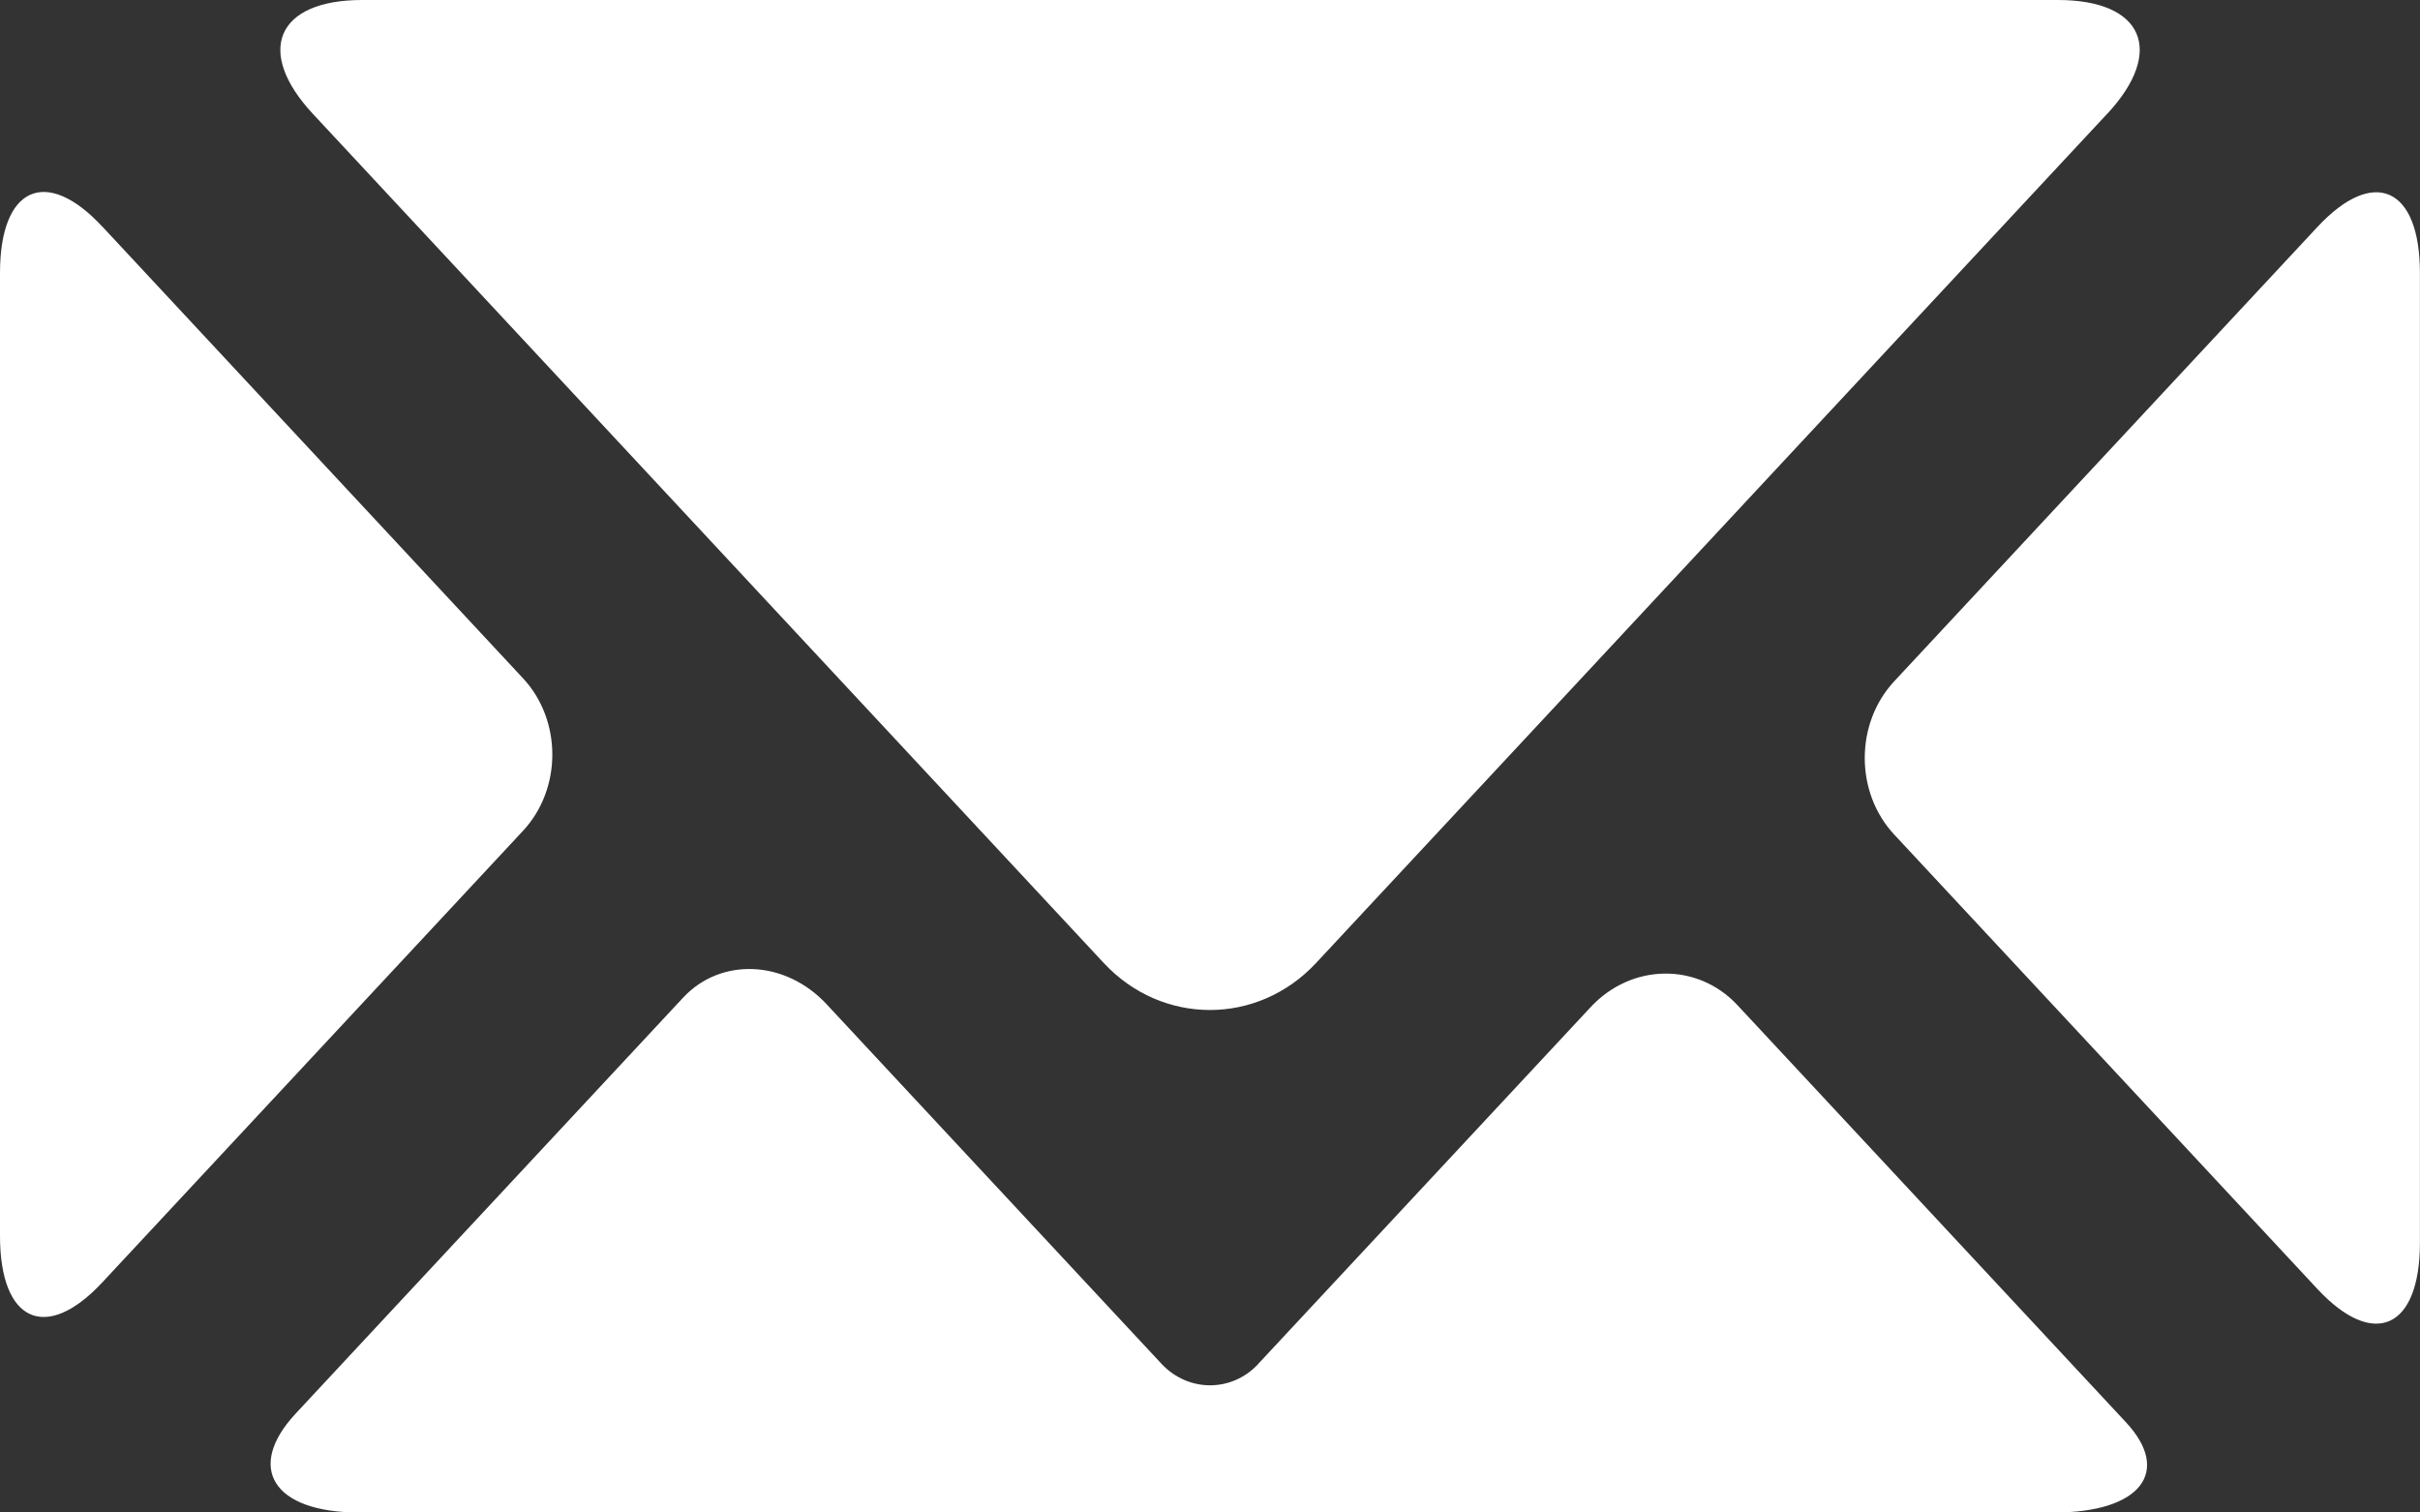 <?xml version="1.0" encoding="UTF-8"?><svg id="_レイヤー_2" xmlns="http://www.w3.org/2000/svg" viewBox="0 0 30 18.75"><rect x="0" y="0" width="30" height="18.75" fill="#333333" stroke="none"/><defs><style>.cls-1{fill:#fff;}</style></defs><g id="_レイヤー_1-2"><path class="cls-1" d="m15.597,16.91c-.329.353-.869.351-1.2-.005-.332-.356-2.507-2.692-3.231-3.469,0,0-.413-.443-.921-.989-.509-.546-1.307-.582-1.775-.081-.468.502-2.847,3.055-3.571,3.833,0,0-.603.647-1.232,1.323-.629.675-.278,1.228.781,1.228h21.023c1.059,0,1.456-.503.884-1.118-.573-.615-3.073-3.3-3.797-4.077,0,0-.527-.566-1.021-1.096-.494-.529-1.311-.518-1.817.025-.506.543-3.795,4.073-4.124,4.426ZM26.121,1.413c.724-.777.45-1.413-.609-1.413H4.489c-1.059,0-1.333.636-.609,1.413l3.814,4.095c.724.777,1.908,2.049,2.632,2.826l3.357,3.604c.724.777,1.909.777,2.632 0l3.358-3.604c.724-.777,1.909-2.049,2.632-2.826l3.815-4.095Zm-2.639,7.033c-.487.523-.487,1.378,0,1.9.487.522,3.023,3.245,3.746,4.022,0,0,.802.86,1.5,1.611.699.751,1.271.493,1.271-.572V3.385c0-1.065-.572-1.322-1.271-.571-.699.751-4.76,5.11-5.247,5.633ZM1.266,2.807c-.696-.748-1.266-.488-1.266.577v11.938c0,1.065.569,1.325,1.266.578.696-.747,3.394-3.643,4.118-4.42,0,0,.616-.661,1.1-1.181s.484-1.37,0-1.89c-.484-.52-4.521-4.855-5.217-5.602Z"/></g></svg>